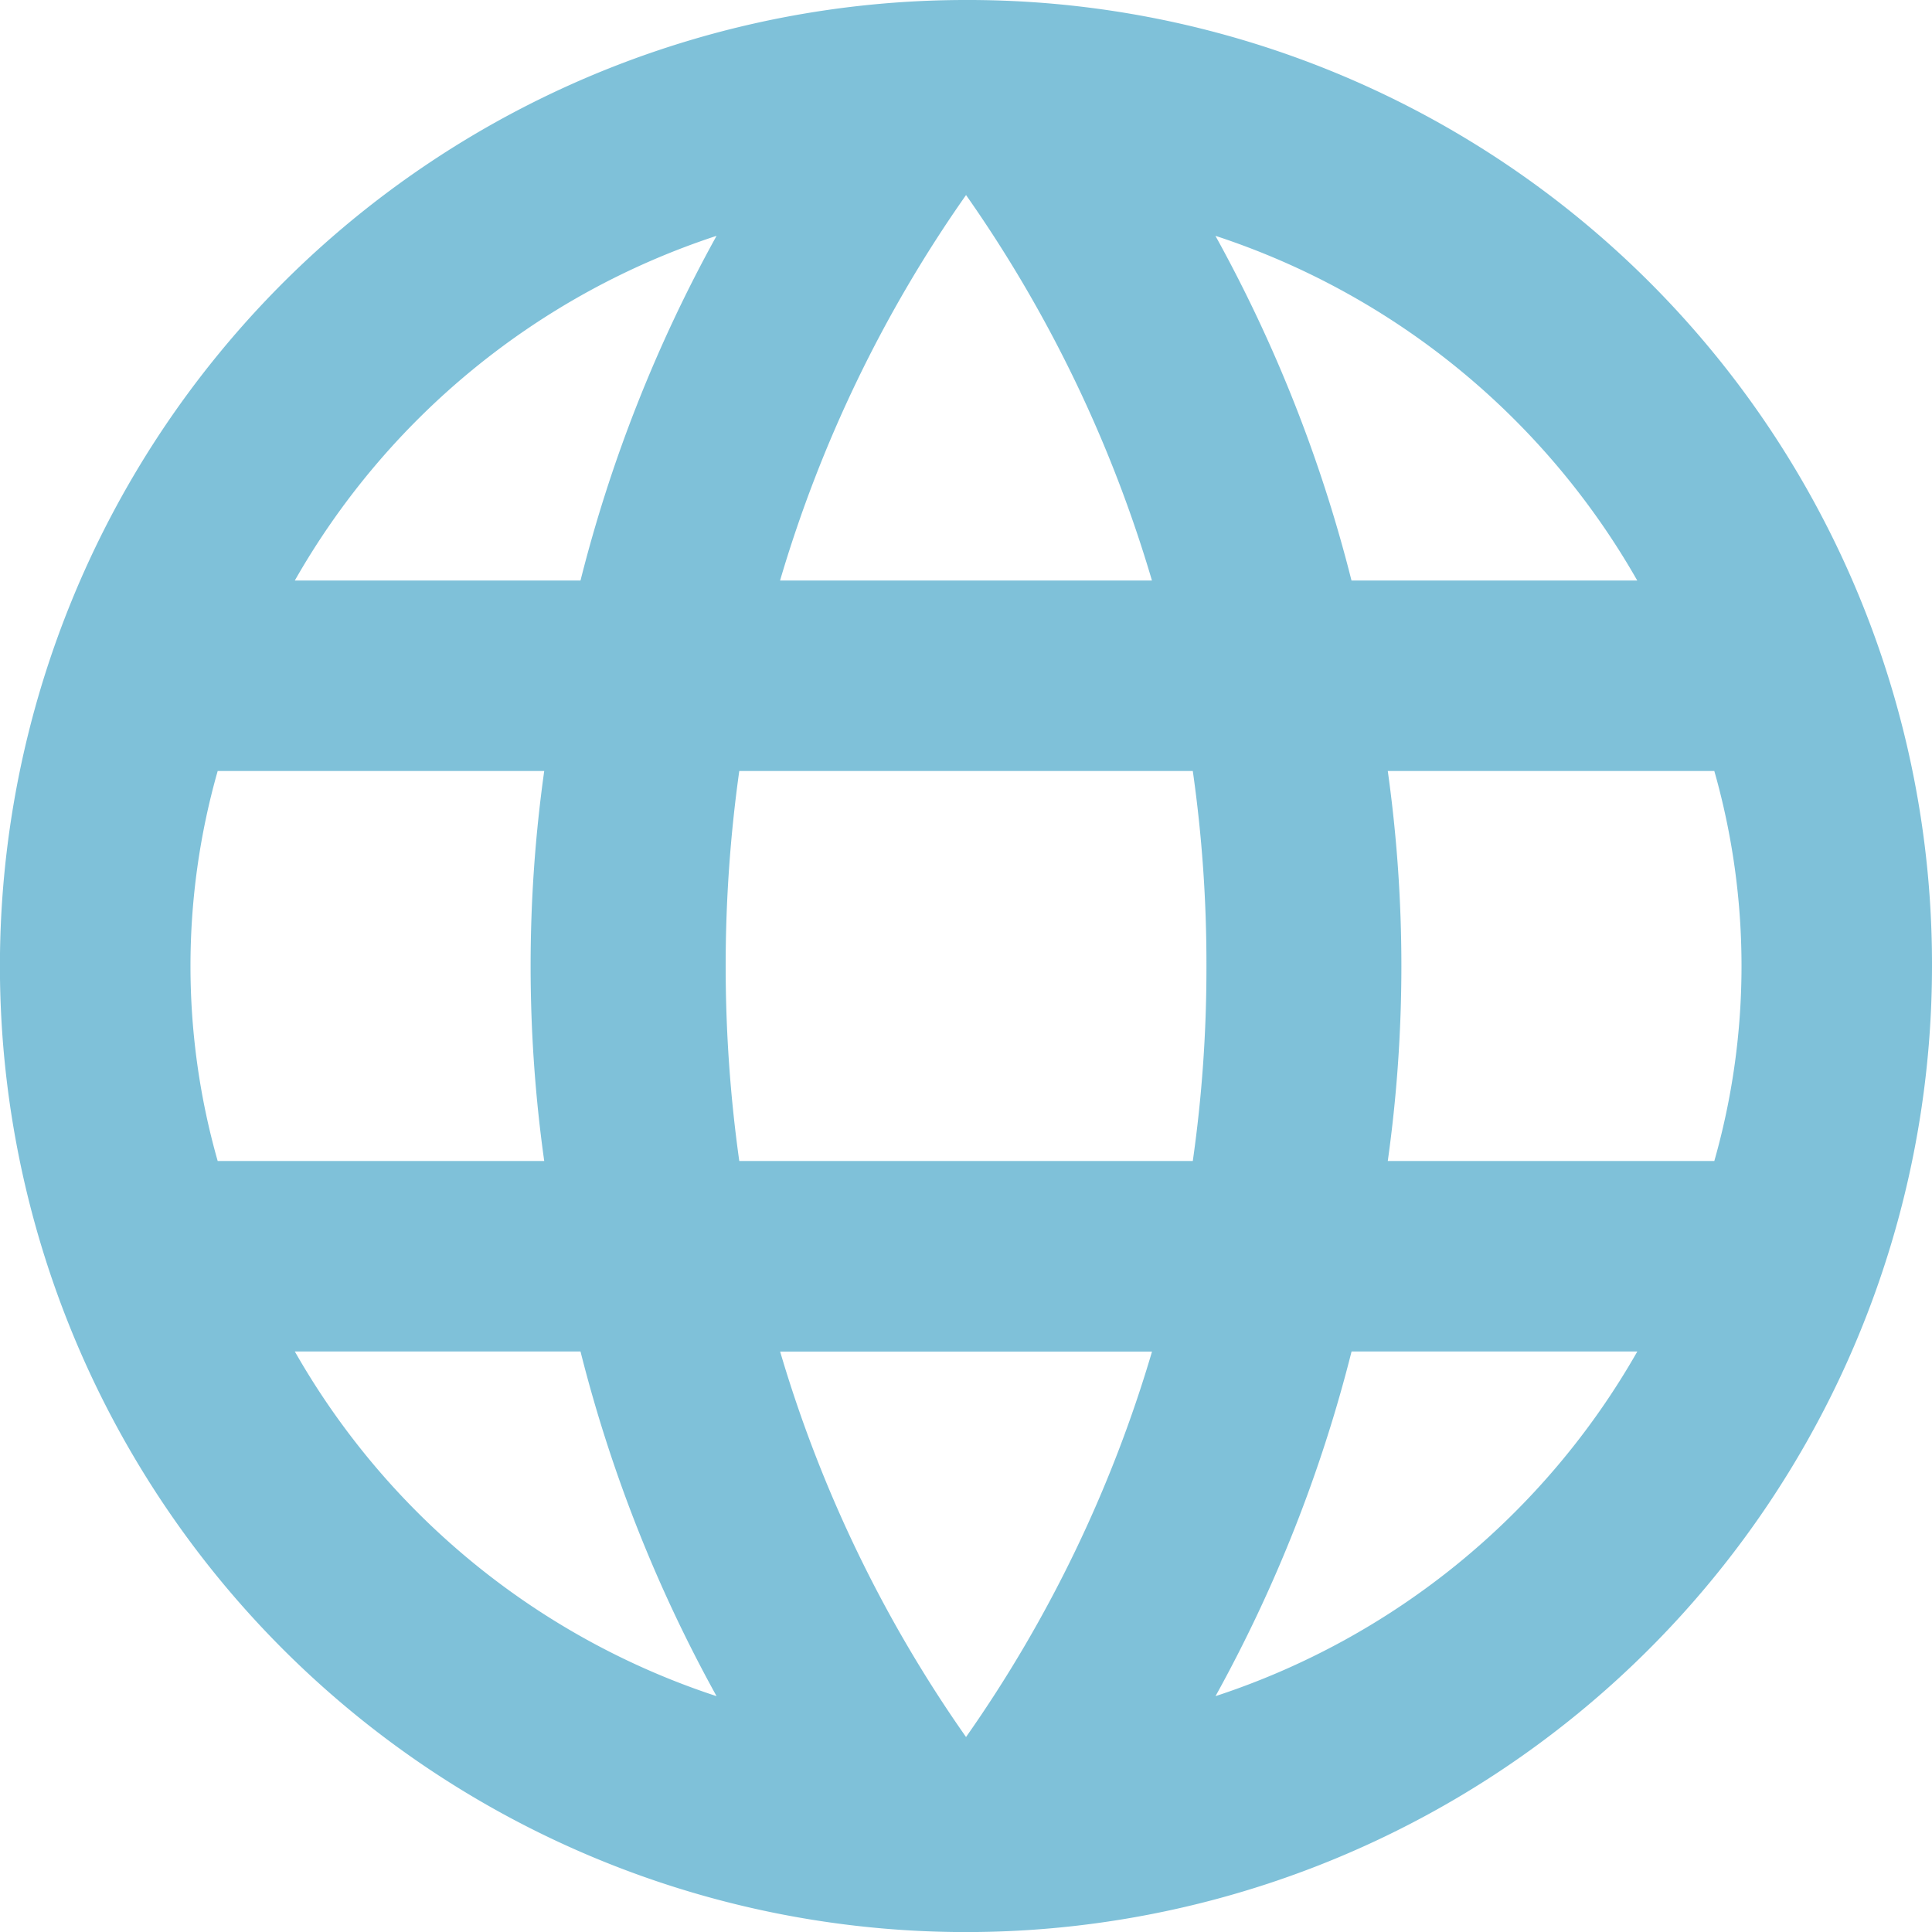 <?xml version="1.0" encoding="UTF-8"?>
<svg xmlns="http://www.w3.org/2000/svg" width="26.625" height="26.625" viewBox="0 0 26.625 26.625">
  <defs>
    <style>.a{fill:#7fc1d9;}</style>
  </defs>
  <path class="a" d="M13.313,0A13.313,13.313,0,1,0,26.625,13.313,13.284,13.284,0,0,0,13.313,0Zm9.25,8H18.625A19.808,19.808,0,0,0,16.75,3.25,10.423,10.423,0,0,1,22.563,8Zm-9.25-5.312A18.171,18.171,0,0,1,15.875,8H10.75A18.171,18.171,0,0,1,13.313,2.688ZM3,16a9.818,9.818,0,0,1,0-5.375H7.5A19.354,19.354,0,0,0,7.5,16Zm1.063,2.625H8a19.808,19.808,0,0,0,1.875,4.75A10.423,10.423,0,0,1,4.063,18.625ZM8,8H4.063A10.423,10.423,0,0,1,9.875,3.25,19.808,19.808,0,0,0,8,8Zm5.313,15.938a18.171,18.171,0,0,1-2.562-5.312h5.125A18.171,18.171,0,0,1,13.313,23.938ZM16.438,16h-6.25a19.354,19.354,0,0,1,0-5.375h6.25a18.767,18.767,0,0,1,.188,2.688A18.767,18.767,0,0,1,16.438,16Zm.313,7.375a19.808,19.808,0,0,0,1.875-4.75h3.938A10.423,10.423,0,0,1,16.75,23.375ZM19.125,16a19.354,19.354,0,0,0,0-5.375h4.5a9.818,9.818,0,0,1,0,5.375Z"></path>
</svg>
